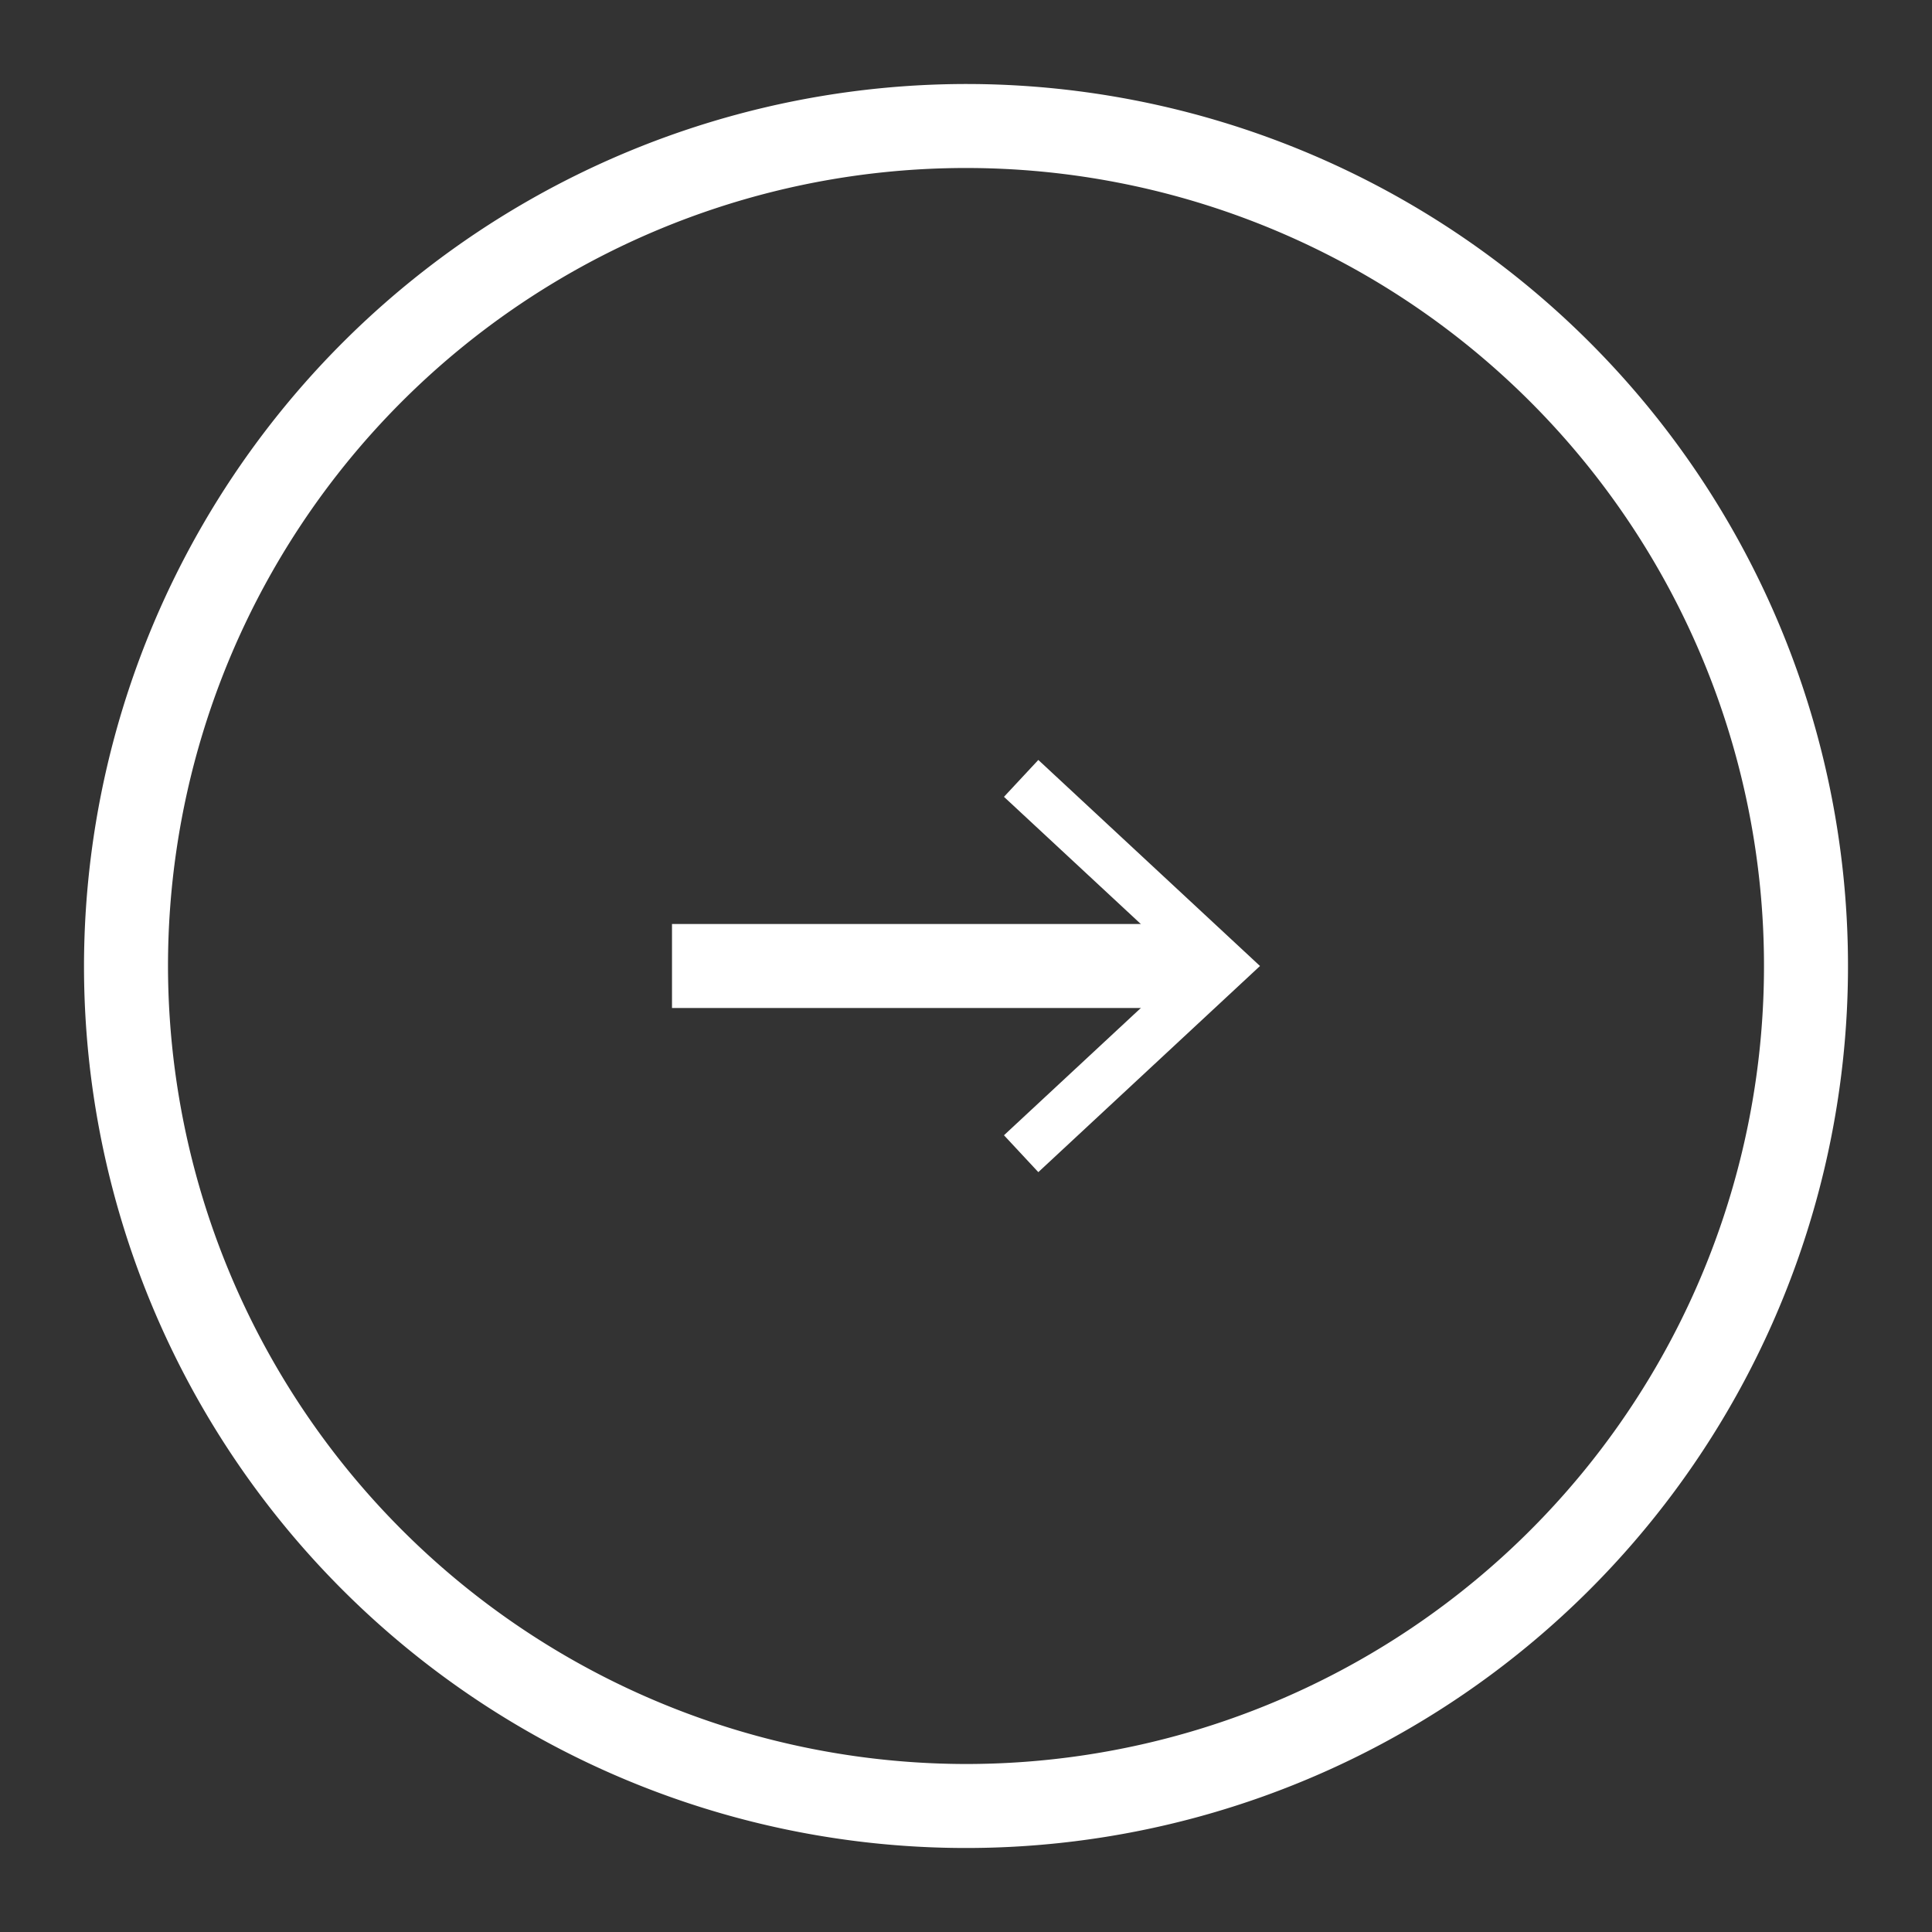 <svg xmlns="http://www.w3.org/2000/svg" xmlns:xlink="http://www.w3.org/1999/xlink" width="23" height="23" viewBox="0 0 23 23"><rect x="0" y="0" width="23" height="23" fill="#333333" stroke="none"/><defs><clipPath id="a"><rect width="23" height="23" transform="translate(3057 1158)" fill="#fff" stroke="#707070" stroke-width="1"/></clipPath><clipPath id="b"><rect width="21" height="21" fill="none"/></clipPath></defs><g transform="translate(-3057 -1158)" clip-path="url(#a)"><g transform="translate(3058 1159)"><g clip-path="url(#b)"><path d="M10-.5A10.5,10.5,0,1,1-.5,10,10.512,10.512,0,0,1,10-.5Zm0,20A9.5,9.5,0,1,0,.5,10,9.511,9.511,0,0,0,10,19.5Z" transform="translate(0.5 0.5)" fill="#fff"/><path d="M6.349.5H0v-1H6.349Z" transform="translate(7 10.5)" fill="#fff"/><path d="M11.361,12.954l-.409-.439L13.119,10.5,10.952,8.486l.409-.439L14,10.5Z" fill="#fff"/></g></g></g></svg>